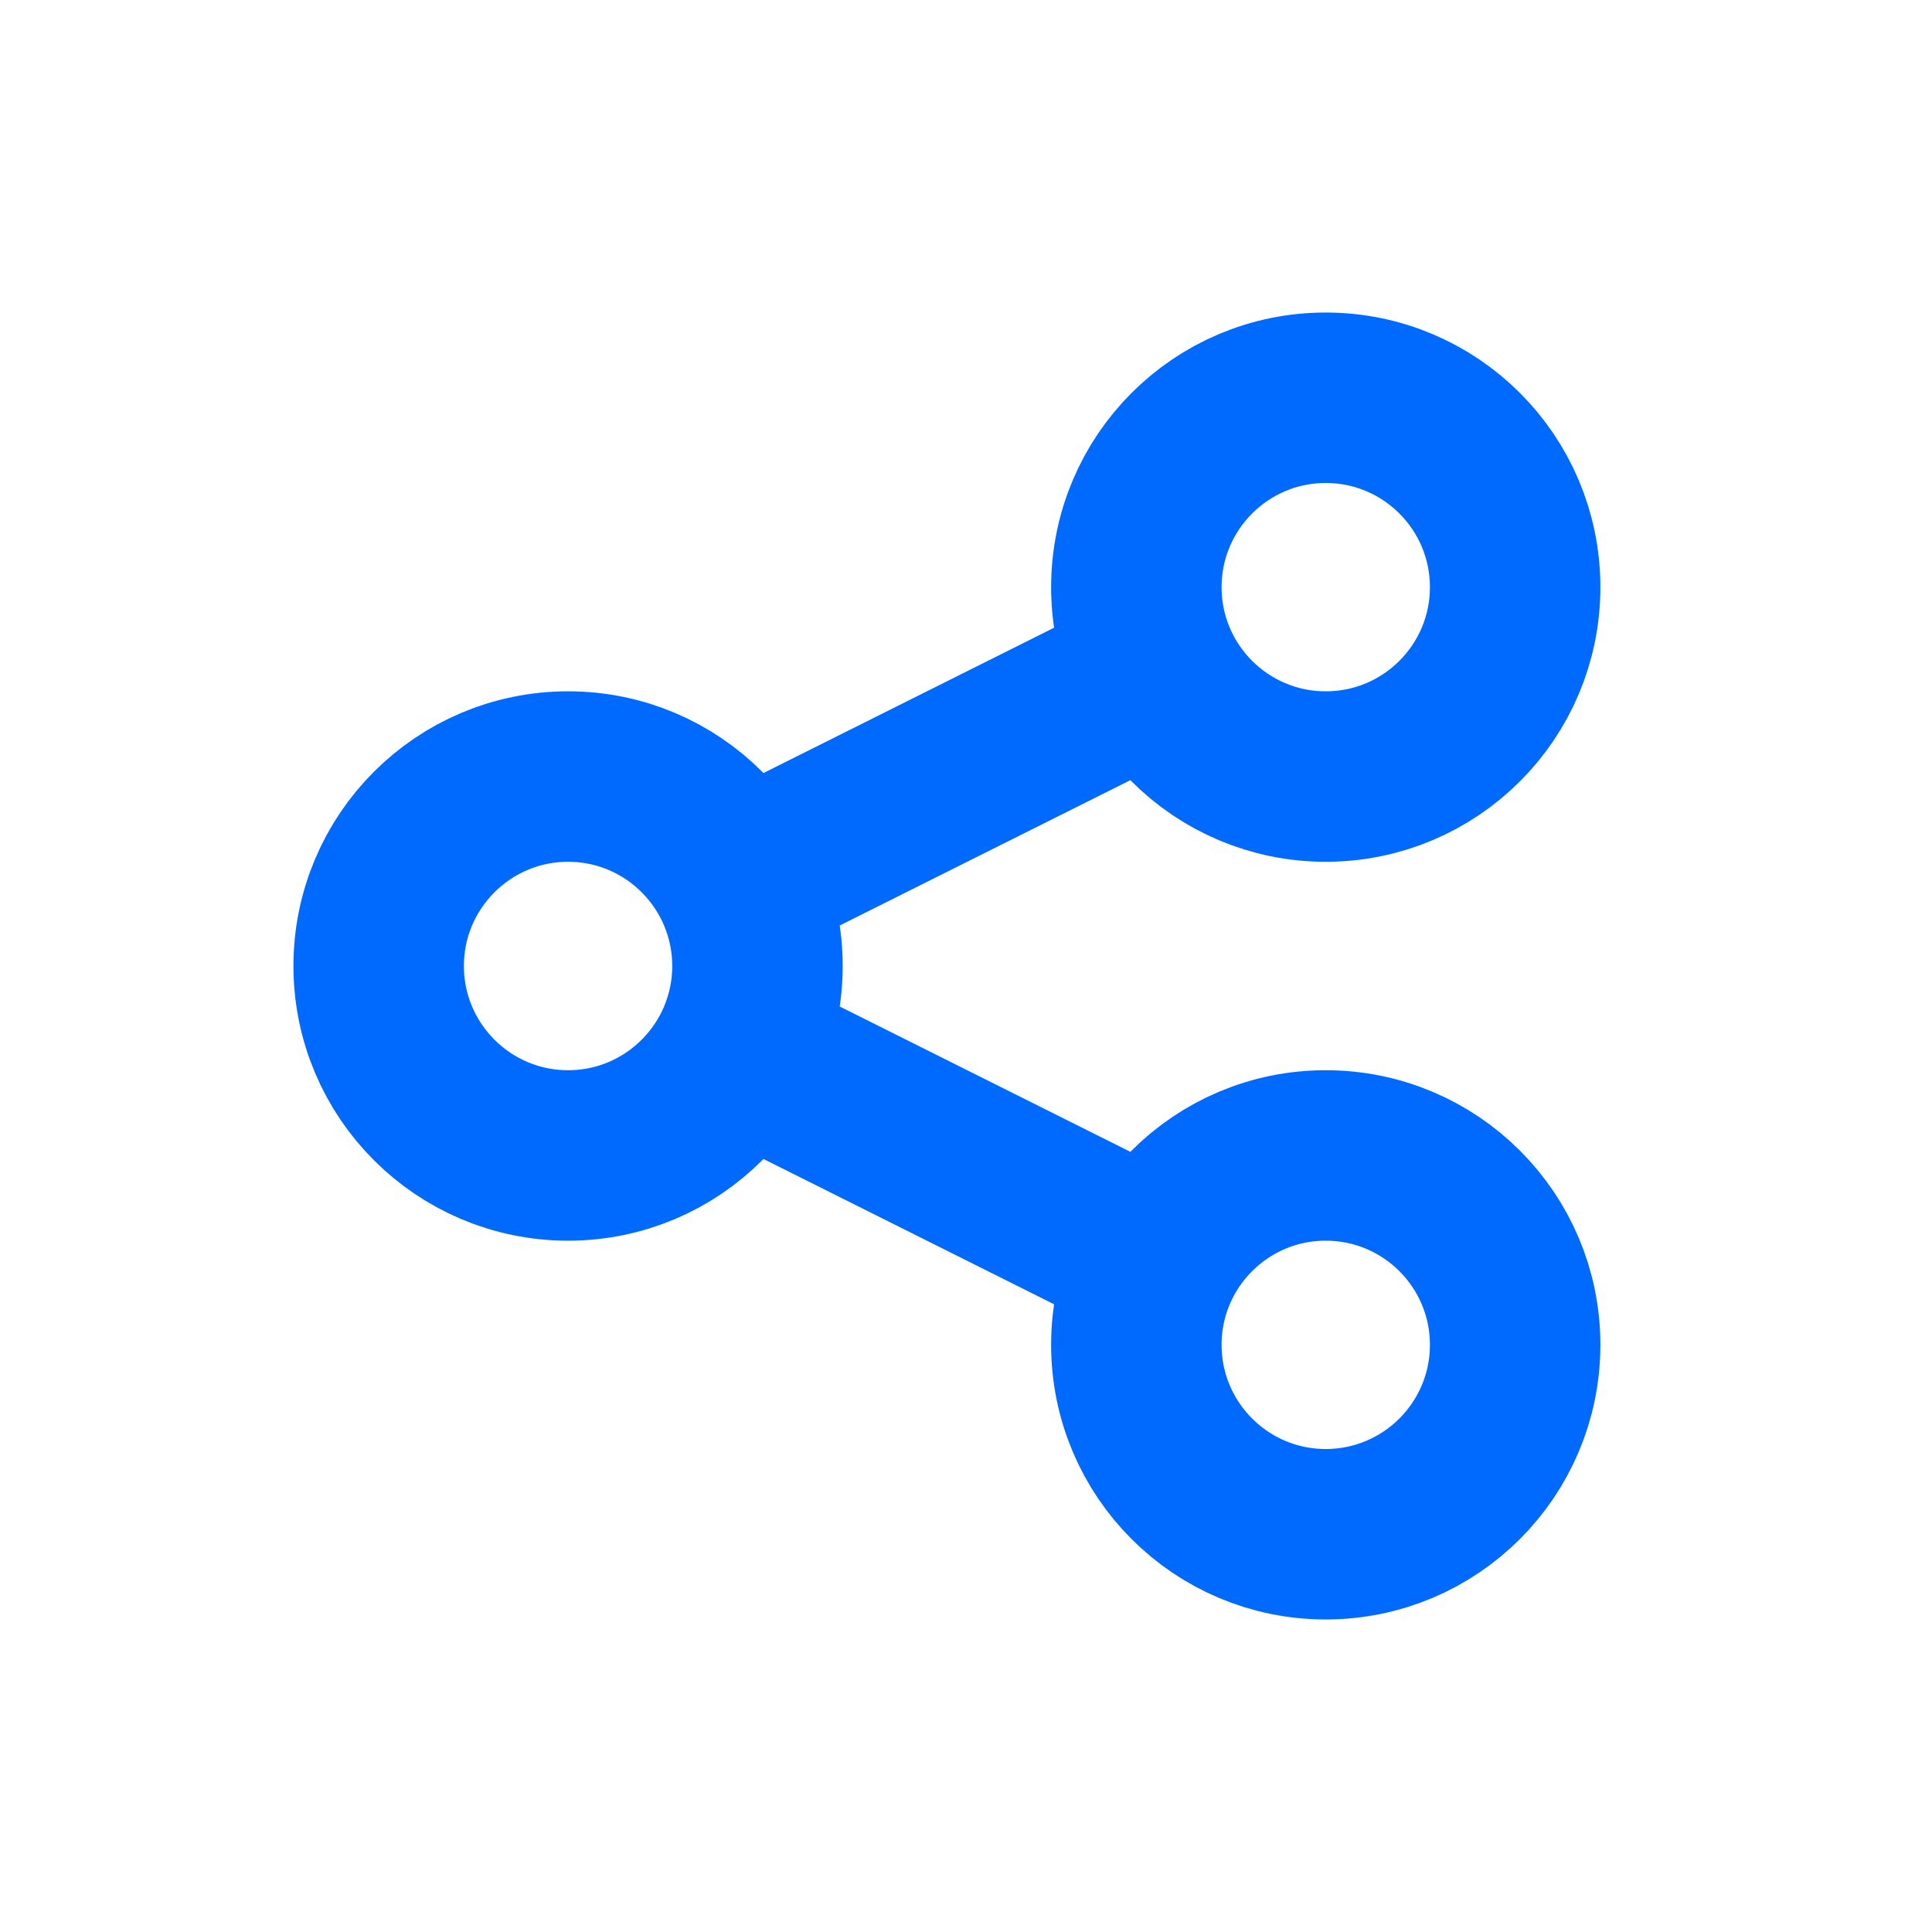 <svg width="17" height="17" viewBox="0 0 17 17" fill="none" xmlns="http://www.w3.org/2000/svg">
<g id="heart, like, health, life, favorite">
<path id="Vector" d="M6.665 9.333L9.999 11M9.999 6L6.665 7.667M11.665 13.5C10.745 13.5 9.999 12.754 9.999 11.833C9.999 10.913 10.745 10.167 11.665 10.167C12.586 10.167 13.332 10.913 13.332 11.833C13.332 12.754 12.586 13.5 11.665 13.5ZM4.999 10.167C4.078 10.167 3.332 9.42 3.332 8.5C3.332 7.58 4.078 6.833 4.999 6.833C5.919 6.833 6.665 7.58 6.665 8.5C6.665 9.42 5.919 10.167 4.999 10.167ZM11.665 6.833C10.745 6.833 9.999 6.087 9.999 5.167C9.999 4.246 10.745 3.5 11.665 3.5C12.586 3.5 13.332 4.246 13.332 5.167C13.332 6.087 12.586 6.833 11.665 6.833Z" stroke="#006AFF" stroke-width="1.5" stroke-linecap="round" stroke-linejoin="round"/>
</g>
</svg>
